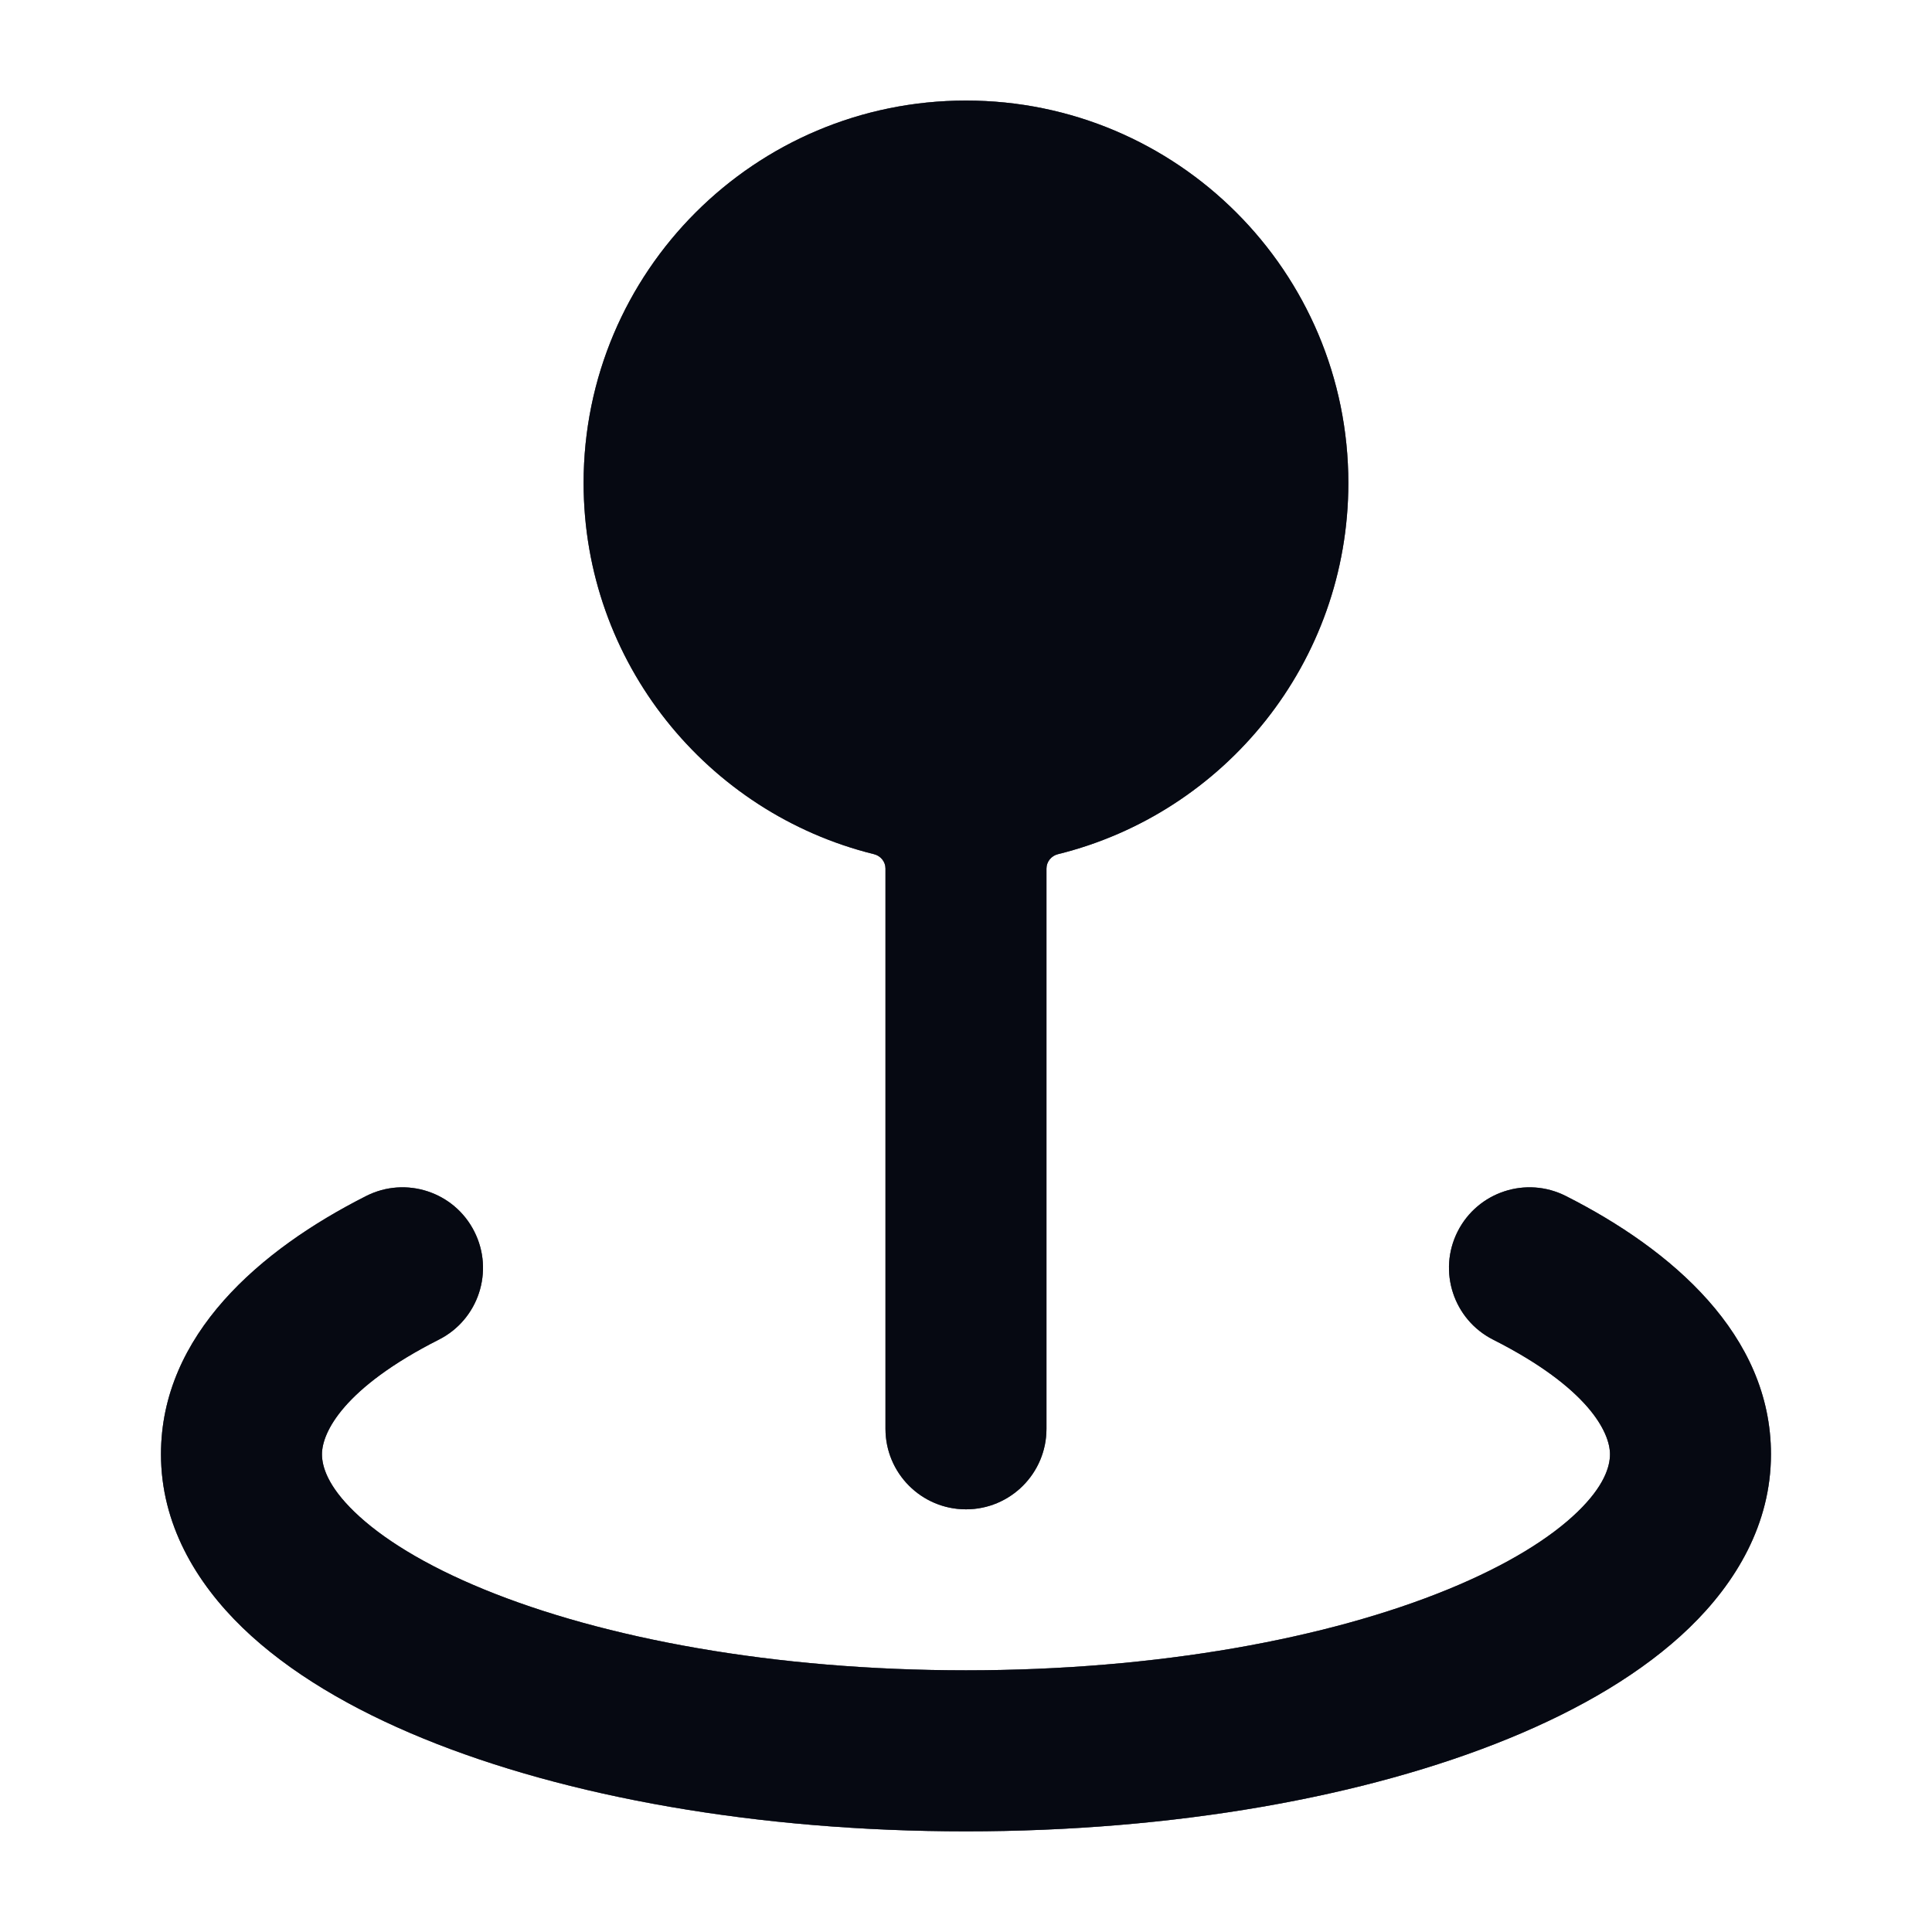 <svg width="40" height="40" viewBox="0 0 40 40" fill="none" xmlns="http://www.w3.org/2000/svg">
<path fill-rule="evenodd" clip-rule="evenodd" d="M9.82 25.497C10.236 26.318 9.907 27.321 9.085 27.736C7.111 28.735 6.666 29.657 6.666 30.109C6.666 30.365 6.786 30.768 7.338 31.301C7.894 31.84 8.786 32.401 10.024 32.908C12.493 33.919 16.019 34.582 20 34.582C23.98 34.582 27.506 33.919 29.975 32.908C31.213 32.401 32.106 31.84 32.662 31.301C33.213 30.768 33.333 30.365 33.333 30.109C33.333 29.657 32.889 28.735 30.914 27.736C30.093 27.321 29.764 26.318 30.179 25.497C30.595 24.675 31.597 24.346 32.419 24.762C34.613 25.872 36.666 27.636 36.666 30.109C36.666 31.548 35.947 32.761 34.98 33.697C34.018 34.627 32.714 35.389 31.238 35.993C28.278 37.205 24.304 37.916 20 37.916C15.696 37.916 11.722 37.205 8.762 35.993C7.286 35.389 5.981 34.627 5.019 33.697C4.053 32.761 3.333 31.548 3.333 30.109C3.333 27.636 5.386 25.872 7.581 24.762C8.402 24.346 9.405 24.675 9.82 25.497Z" fill="#141B34"/>
<path fill-rule="evenodd" clip-rule="evenodd" d="M9.82 25.497C10.236 26.318 9.907 27.321 9.085 27.736C7.111 28.735 6.666 29.657 6.666 30.109C6.666 30.365 6.786 30.768 7.338 31.301C7.894 31.84 8.786 32.401 10.024 32.908C12.493 33.919 16.019 34.582 20 34.582C23.98 34.582 27.506 33.919 29.975 32.908C31.213 32.401 32.106 31.84 32.662 31.301C33.213 30.768 33.333 30.365 33.333 30.109C33.333 29.657 32.889 28.735 30.914 27.736C30.093 27.321 29.764 26.318 30.179 25.497C30.595 24.675 31.597 24.346 32.419 24.762C34.613 25.872 36.666 27.636 36.666 30.109C36.666 31.548 35.947 32.761 34.98 33.697C34.018 34.627 32.714 35.389 31.238 35.993C28.278 37.205 24.304 37.916 20 37.916C15.696 37.916 11.722 37.205 8.762 35.993C7.286 35.389 5.981 34.627 5.019 33.697C4.053 32.761 3.333 31.548 3.333 30.109C3.333 27.636 5.386 25.872 7.581 24.762C8.402 24.346 9.405 24.675 9.82 25.497Z" fill="black" fill-opacity="0.2"/>
<path fill-rule="evenodd" clip-rule="evenodd" d="M9.82 25.497C10.236 26.318 9.907 27.321 9.085 27.736C7.111 28.735 6.666 29.657 6.666 30.109C6.666 30.365 6.786 30.768 7.338 31.301C7.894 31.84 8.786 32.401 10.024 32.908C12.493 33.919 16.019 34.582 20 34.582C23.98 34.582 27.506 33.919 29.975 32.908C31.213 32.401 32.106 31.84 32.662 31.301C33.213 30.768 33.333 30.365 33.333 30.109C33.333 29.657 32.889 28.735 30.914 27.736C30.093 27.321 29.764 26.318 30.179 25.497C30.595 24.675 31.597 24.346 32.419 24.762C34.613 25.872 36.666 27.636 36.666 30.109C36.666 31.548 35.947 32.761 34.98 33.697C34.018 34.627 32.714 35.389 31.238 35.993C28.278 37.205 24.304 37.916 20 37.916C15.696 37.916 11.722 37.205 8.762 35.993C7.286 35.389 5.981 34.627 5.019 33.697C4.053 32.761 3.333 31.548 3.333 30.109C3.333 27.636 5.386 25.872 7.581 24.762C8.402 24.346 9.405 24.675 9.82 25.497Z" fill="black" fill-opacity="0.2"/>
<path fill-rule="evenodd" clip-rule="evenodd" d="M9.82 25.497C10.236 26.318 9.907 27.321 9.085 27.736C7.111 28.735 6.666 29.657 6.666 30.109C6.666 30.365 6.786 30.768 7.338 31.301C7.894 31.84 8.786 32.401 10.024 32.908C12.493 33.919 16.019 34.582 20 34.582C23.98 34.582 27.506 33.919 29.975 32.908C31.213 32.401 32.106 31.84 32.662 31.301C33.213 30.768 33.333 30.365 33.333 30.109C33.333 29.657 32.889 28.735 30.914 27.736C30.093 27.321 29.764 26.318 30.179 25.497C30.595 24.675 31.597 24.346 32.419 24.762C34.613 25.872 36.666 27.636 36.666 30.109C36.666 31.548 35.947 32.761 34.98 33.697C34.018 34.627 32.714 35.389 31.238 35.993C28.278 37.205 24.304 37.916 20 37.916C15.696 37.916 11.722 37.205 8.762 35.993C7.286 35.389 5.981 34.627 5.019 33.697C4.053 32.761 3.333 31.548 3.333 30.109C3.333 27.636 5.386 25.872 7.581 24.762C8.402 24.346 9.405 24.675 9.82 25.497Z" fill="black" fill-opacity="0.2"/>
<path fill-rule="evenodd" clip-rule="evenodd" d="M9.82 25.497C10.236 26.318 9.907 27.321 9.085 27.736C7.111 28.735 6.666 29.657 6.666 30.109C6.666 30.365 6.786 30.768 7.338 31.301C7.894 31.84 8.786 32.401 10.024 32.908C12.493 33.919 16.019 34.582 20 34.582C23.98 34.582 27.506 33.919 29.975 32.908C31.213 32.401 32.106 31.84 32.662 31.301C33.213 30.768 33.333 30.365 33.333 30.109C33.333 29.657 32.889 28.735 30.914 27.736C30.093 27.321 29.764 26.318 30.179 25.497C30.595 24.675 31.597 24.346 32.419 24.762C34.613 25.872 36.666 27.636 36.666 30.109C36.666 31.548 35.947 32.761 34.98 33.697C34.018 34.627 32.714 35.389 31.238 35.993C28.278 37.205 24.304 37.916 20 37.916C15.696 37.916 11.722 37.205 8.762 35.993C7.286 35.389 5.981 34.627 5.019 33.697C4.053 32.761 3.333 31.548 3.333 30.109C3.333 27.636 5.386 25.872 7.581 24.762C8.402 24.346 9.405 24.675 9.82 25.497Z" fill="black" fill-opacity="0.2"/>
<path fill-rule="evenodd" clip-rule="evenodd" d="M9.82 25.497C10.236 26.318 9.907 27.321 9.085 27.736C7.111 28.735 6.666 29.657 6.666 30.109C6.666 30.365 6.786 30.768 7.338 31.301C7.894 31.84 8.786 32.401 10.024 32.908C12.493 33.919 16.019 34.582 20 34.582C23.98 34.582 27.506 33.919 29.975 32.908C31.213 32.401 32.106 31.84 32.662 31.301C33.213 30.768 33.333 30.365 33.333 30.109C33.333 29.657 32.889 28.735 30.914 27.736C30.093 27.321 29.764 26.318 30.179 25.497C30.595 24.675 31.597 24.346 32.419 24.762C34.613 25.872 36.666 27.636 36.666 30.109C36.666 31.548 35.947 32.761 34.98 33.697C34.018 34.627 32.714 35.389 31.238 35.993C28.278 37.205 24.304 37.916 20 37.916C15.696 37.916 11.722 37.205 8.762 35.993C7.286 35.389 5.981 34.627 5.019 33.697C4.053 32.761 3.333 31.548 3.333 30.109C3.333 27.636 5.386 25.872 7.581 24.762C8.402 24.346 9.405 24.675 9.82 25.497Z" fill="black" fill-opacity="0.2"/>
<path fill-rule="evenodd" clip-rule="evenodd" d="M20 2.082C15.627 2.082 12.083 5.626 12.083 9.999C12.083 13.715 14.643 16.833 18.096 17.685C18.234 17.719 18.333 17.841 18.333 17.982L18.333 29.582C18.333 30.503 19.079 31.249 20 31.249C20.92 31.249 21.666 30.503 21.666 29.582L21.666 17.982C21.666 17.841 21.765 17.719 21.903 17.685C25.356 16.833 27.916 13.715 27.916 9.999C27.916 5.626 24.372 2.082 20 2.082Z" fill="#141B34"/>
<path fill-rule="evenodd" clip-rule="evenodd" d="M20 2.082C15.627 2.082 12.083 5.626 12.083 9.999C12.083 13.715 14.643 16.833 18.096 17.685C18.234 17.719 18.333 17.841 18.333 17.982L18.333 29.582C18.333 30.503 19.079 31.249 20 31.249C20.92 31.249 21.666 30.503 21.666 29.582L21.666 17.982C21.666 17.841 21.765 17.719 21.903 17.685C25.356 16.833 27.916 13.715 27.916 9.999C27.916 5.626 24.372 2.082 20 2.082Z" fill="black" fill-opacity="0.2"/>
<path fill-rule="evenodd" clip-rule="evenodd" d="M20 2.082C15.627 2.082 12.083 5.626 12.083 9.999C12.083 13.715 14.643 16.833 18.096 17.685C18.234 17.719 18.333 17.841 18.333 17.982L18.333 29.582C18.333 30.503 19.079 31.249 20 31.249C20.92 31.249 21.666 30.503 21.666 29.582L21.666 17.982C21.666 17.841 21.765 17.719 21.903 17.685C25.356 16.833 27.916 13.715 27.916 9.999C27.916 5.626 24.372 2.082 20 2.082Z" fill="black" fill-opacity="0.2"/>
<path fill-rule="evenodd" clip-rule="evenodd" d="M20 2.082C15.627 2.082 12.083 5.626 12.083 9.999C12.083 13.715 14.643 16.833 18.096 17.685C18.234 17.719 18.333 17.841 18.333 17.982L18.333 29.582C18.333 30.503 19.079 31.249 20 31.249C20.92 31.249 21.666 30.503 21.666 29.582L21.666 17.982C21.666 17.841 21.765 17.719 21.903 17.685C25.356 16.833 27.916 13.715 27.916 9.999C27.916 5.626 24.372 2.082 20 2.082Z" fill="black" fill-opacity="0.2"/>
<path fill-rule="evenodd" clip-rule="evenodd" d="M20 2.082C15.627 2.082 12.083 5.626 12.083 9.999C12.083 13.715 14.643 16.833 18.096 17.685C18.234 17.719 18.333 17.841 18.333 17.982L18.333 29.582C18.333 30.503 19.079 31.249 20 31.249C20.92 31.249 21.666 30.503 21.666 29.582L21.666 17.982C21.666 17.841 21.765 17.719 21.903 17.685C25.356 16.833 27.916 13.715 27.916 9.999C27.916 5.626 24.372 2.082 20 2.082Z" fill="black" fill-opacity="0.2"/>
<path fill-rule="evenodd" clip-rule="evenodd" d="M20 2.082C15.627 2.082 12.083 5.626 12.083 9.999C12.083 13.715 14.643 16.833 18.096 17.685C18.234 17.719 18.333 17.841 18.333 17.982L18.333 29.582C18.333 30.503 19.079 31.249 20 31.249C20.92 31.249 21.666 30.503 21.666 29.582L21.666 17.982C21.666 17.841 21.765 17.719 21.903 17.685C25.356 16.833 27.916 13.715 27.916 9.999C27.916 5.626 24.372 2.082 20 2.082Z" fill="black" fill-opacity="0.2"/>
</svg>
